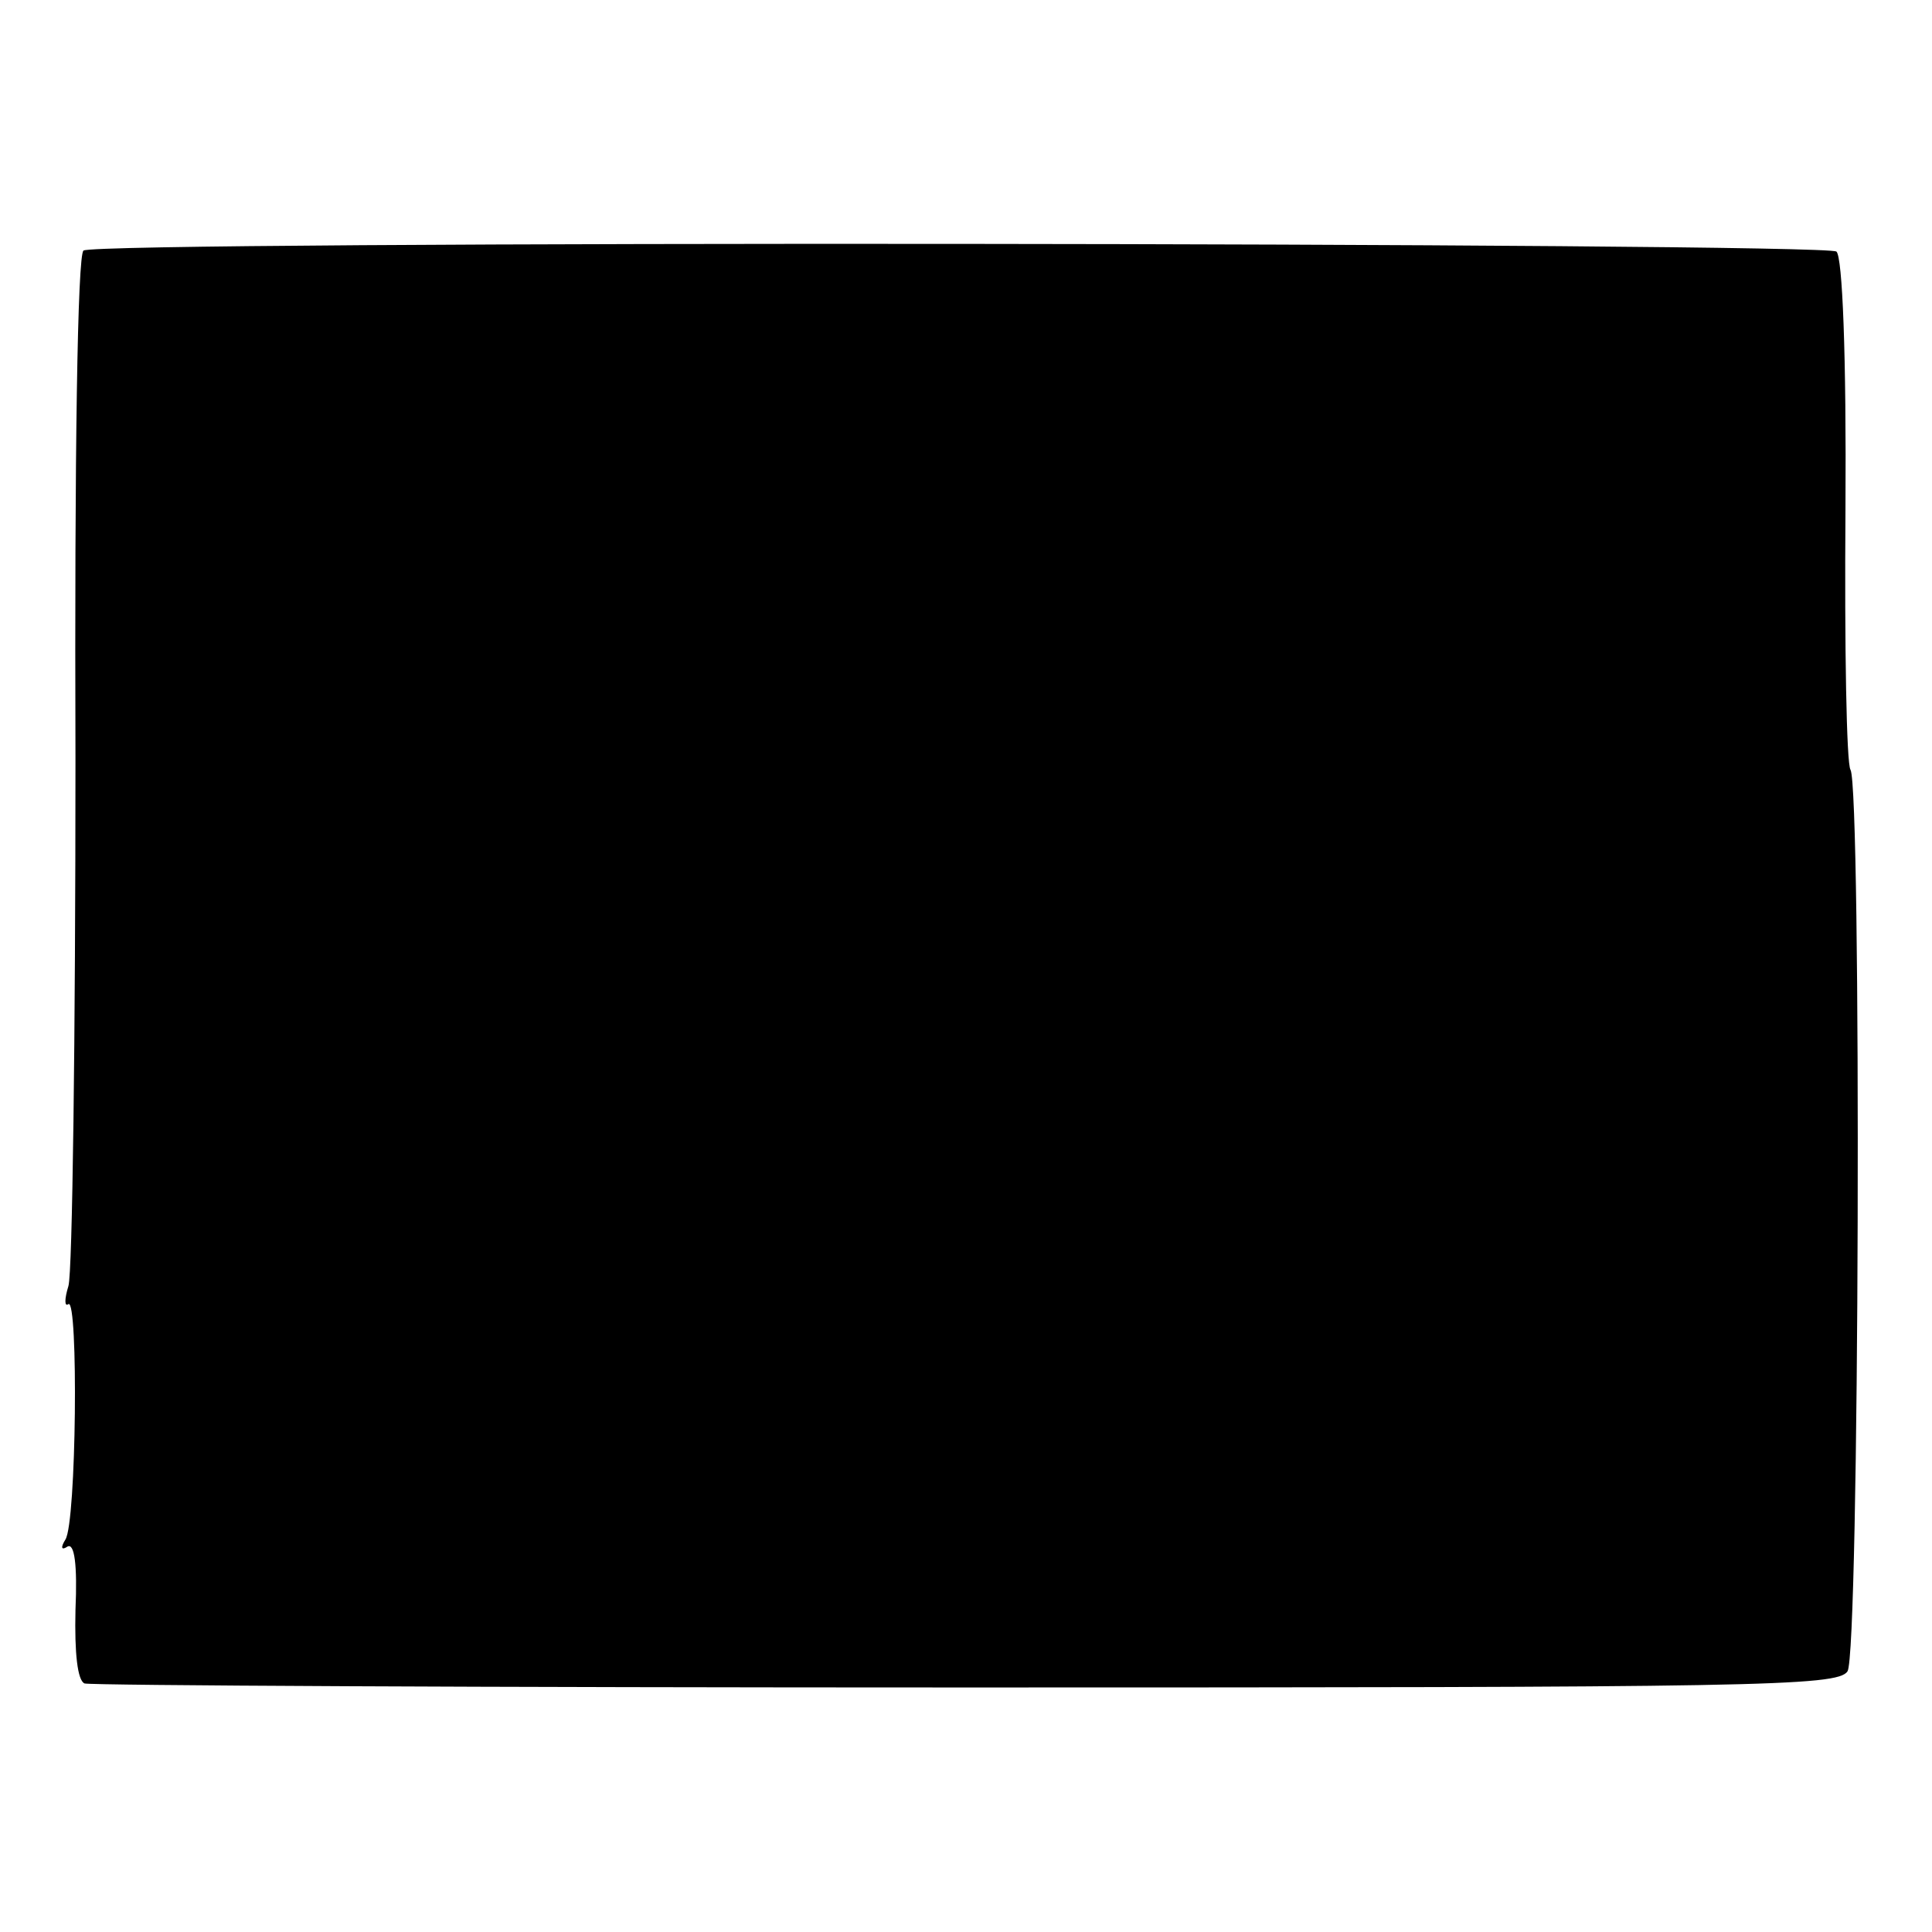 <?xml version="1.0" standalone="no"?>
<!DOCTYPE svg PUBLIC "-//W3C//DTD SVG 20010904//EN"
 "http://www.w3.org/TR/2001/REC-SVG-20010904/DTD/svg10.dtd">
<svg version="1.0" xmlns="http://www.w3.org/2000/svg"
 width="192pt" height="192pt" viewBox="0 0 192 192"
 preserveAspectRatio="xMidYMid meet">
<g transform="translate(0,192) scale(0.1,-0.1)"
fill="#000000" stroke="none">
<path d="M83 1671 c-6 -4 -9 -202 -8 -506 0 -275 -3 -510 -7 -523 -4 -13 -4
-21 0 -18 10 6 8 -217 -3 -234 -5 -8 -4 -11 2 -7 7 4 10 -18 8 -63 -1 -43 2
-70 9 -73 6 -2 400 -4 876 -4 784 0 866 1 876 16 12 17 14 877 3 896 -4 6 -6
122 -5 258 1 155 -3 252 -9 257 -12 9 -1728 11 -1742 1z"/>
</g>
</svg>
